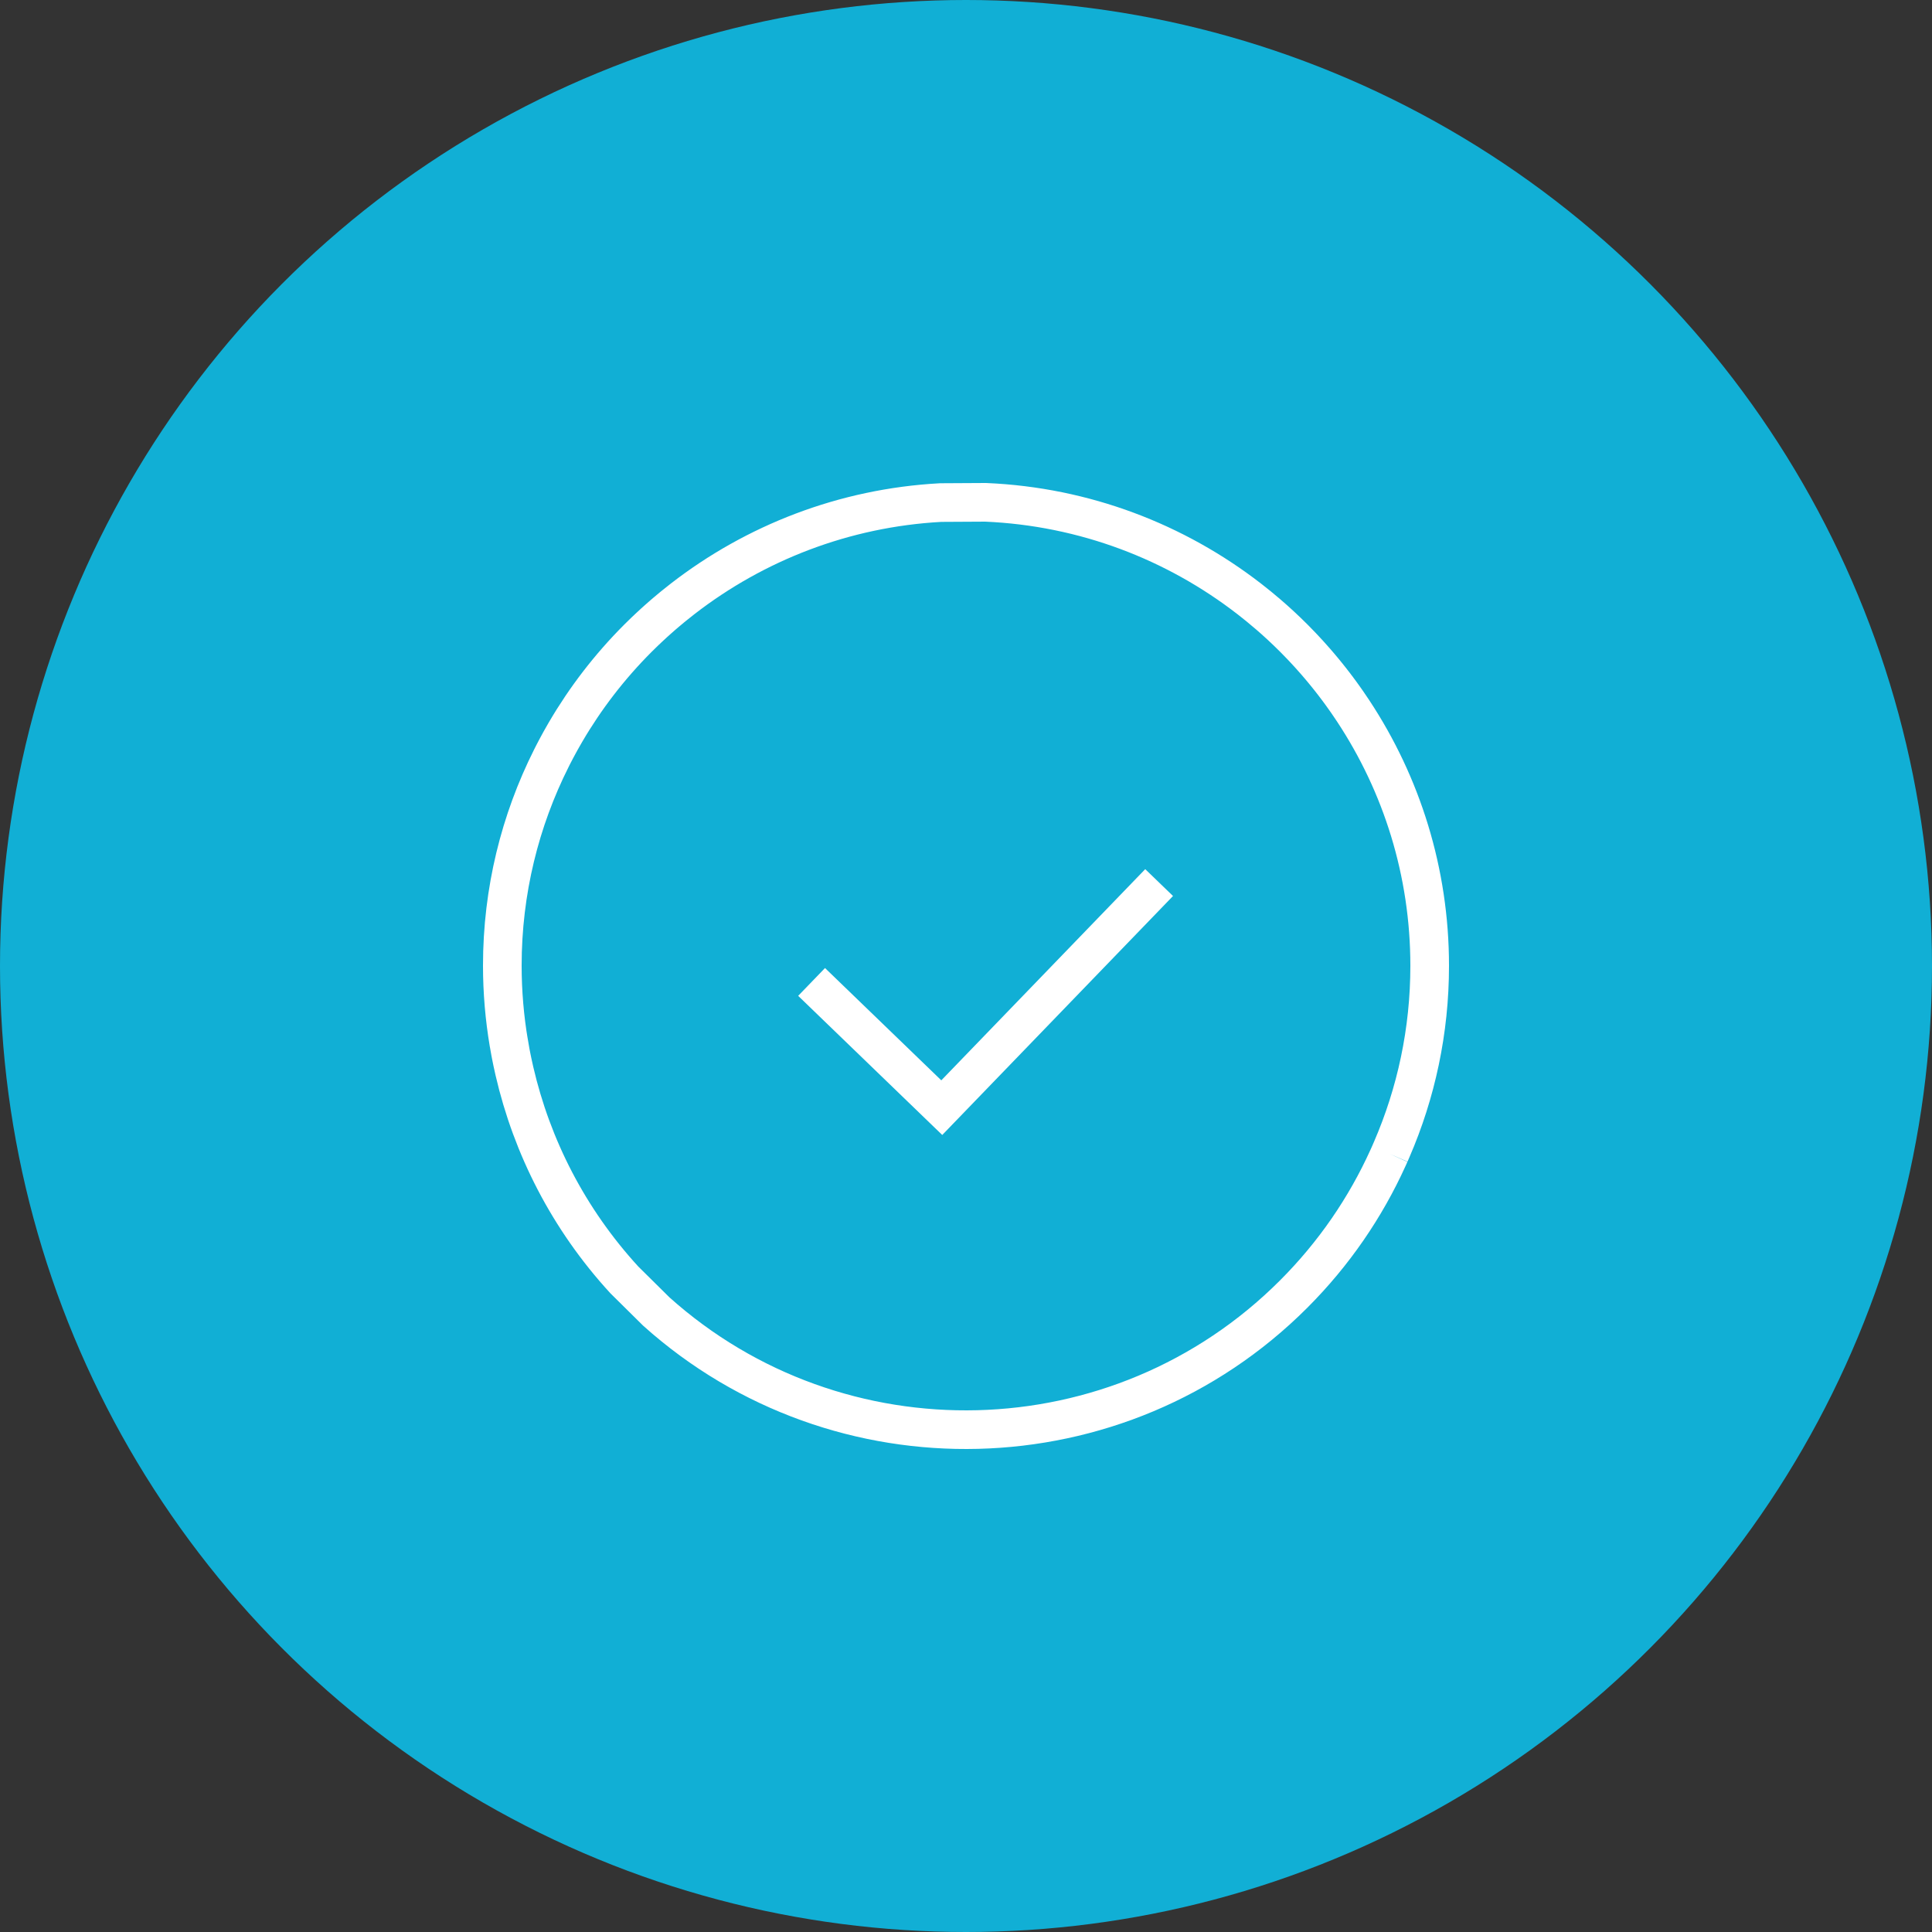<svg width="100" height="100" viewBox="0 0 100 100" fill="none" xmlns="http://www.w3.org/2000/svg">
<rect x="0" y="0" width="100" height="100" fill="#333333" stroke="none"/>
<circle cx="50" cy="50" r="50" fill="#11AFD5"/>
<path d="M71.936 59.726C71.969 59.65 72.003 59.574 72.035 59.498C73.298 56.58 74 53.366 74 49.991C74 45.125 72.545 40.593 70.046 36.806C70.025 36.774 70.003 36.741 69.981 36.709C69.899 36.586 69.817 36.464 69.733 36.343C69.687 36.276 69.639 36.21 69.592 36.143C69.53 36.056 69.469 35.969 69.406 35.883C69.347 35.802 69.287 35.722 69.228 35.642C69.173 35.569 69.118 35.496 69.063 35.424C68.999 35.34 68.934 35.257 68.868 35.173C68.814 35.104 68.759 35.035 68.704 34.967C68.638 34.885 68.572 34.804 68.505 34.723C68.446 34.651 68.387 34.58 68.327 34.51C68.263 34.434 68.199 34.359 68.134 34.284C68.066 34.206 67.997 34.128 67.928 34.051C67.87 33.985 67.812 33.919 67.752 33.854C67.67 33.764 67.587 33.674 67.503 33.585C67.455 33.534 67.407 33.482 67.358 33.431C67.252 33.32 67.145 33.21 67.037 33.101C67.013 33.077 66.99 33.053 66.966 33.029C66.961 33.023 66.955 33.018 66.95 33.013C66.52 32.584 66.074 32.17 65.613 31.774C65.611 31.773 65.61 31.772 65.608 31.771C65.458 31.642 65.306 31.515 65.152 31.389C65.142 31.381 65.132 31.372 65.121 31.364C64.975 31.244 64.826 31.127 64.677 31.011C64.67 31.006 64.663 31 64.656 30.995C60.85 28.05 56.138 26.219 51.014 26L48.688 26.013C43.68 26.286 39.077 28.101 35.344 30.988C35.324 31.004 35.303 31.02 35.282 31.037C35.156 31.135 35.031 31.234 34.907 31.335C34.865 31.369 34.823 31.403 34.781 31.437C34.678 31.522 34.576 31.607 34.474 31.694C34.419 31.741 34.364 31.788 34.309 31.835C34.222 31.91 34.136 31.986 34.05 32.063C33.985 32.121 33.92 32.178 33.856 32.237C33.783 32.303 33.712 32.37 33.64 32.437C33.565 32.507 33.49 32.576 33.416 32.647C33.367 32.694 33.318 32.743 33.268 32.791C33.187 32.87 33.105 32.948 33.025 33.029C31.54 34.514 30.292 36.148 29.278 37.882C29.265 37.904 29.253 37.925 29.241 37.946C29.167 38.074 29.094 38.202 29.022 38.33C28.991 38.386 28.96 38.443 28.929 38.5C28.878 38.594 28.827 38.688 28.777 38.782C28.724 38.882 28.672 38.983 28.62 39.084C28.594 39.135 28.568 39.186 28.543 39.237C26.917 42.471 26 46.119 26 49.978C26 51.349 26.117 52.692 26.338 54.001C26.338 54.002 26.338 54.002 26.339 54.003C26.365 54.159 26.393 54.314 26.422 54.469C26.433 54.529 26.445 54.589 26.457 54.65C26.477 54.75 26.497 54.851 26.518 54.951C26.545 55.079 26.573 55.206 26.602 55.333C26.61 55.369 26.618 55.404 26.626 55.44C27.531 59.361 29.427 63.1 32.317 66.249L33.971 67.885C43.389 76.33 57.916 76.027 66.957 66.984C69.058 64.883 70.685 62.487 71.844 59.93C71.875 59.862 71.905 59.794 71.936 59.726" stroke="white" stroke-width="2"/>
<path d="M42.008 50.825L48.746 57.332L59.996 45.682" stroke="white" stroke-width="2"/>
</svg>
